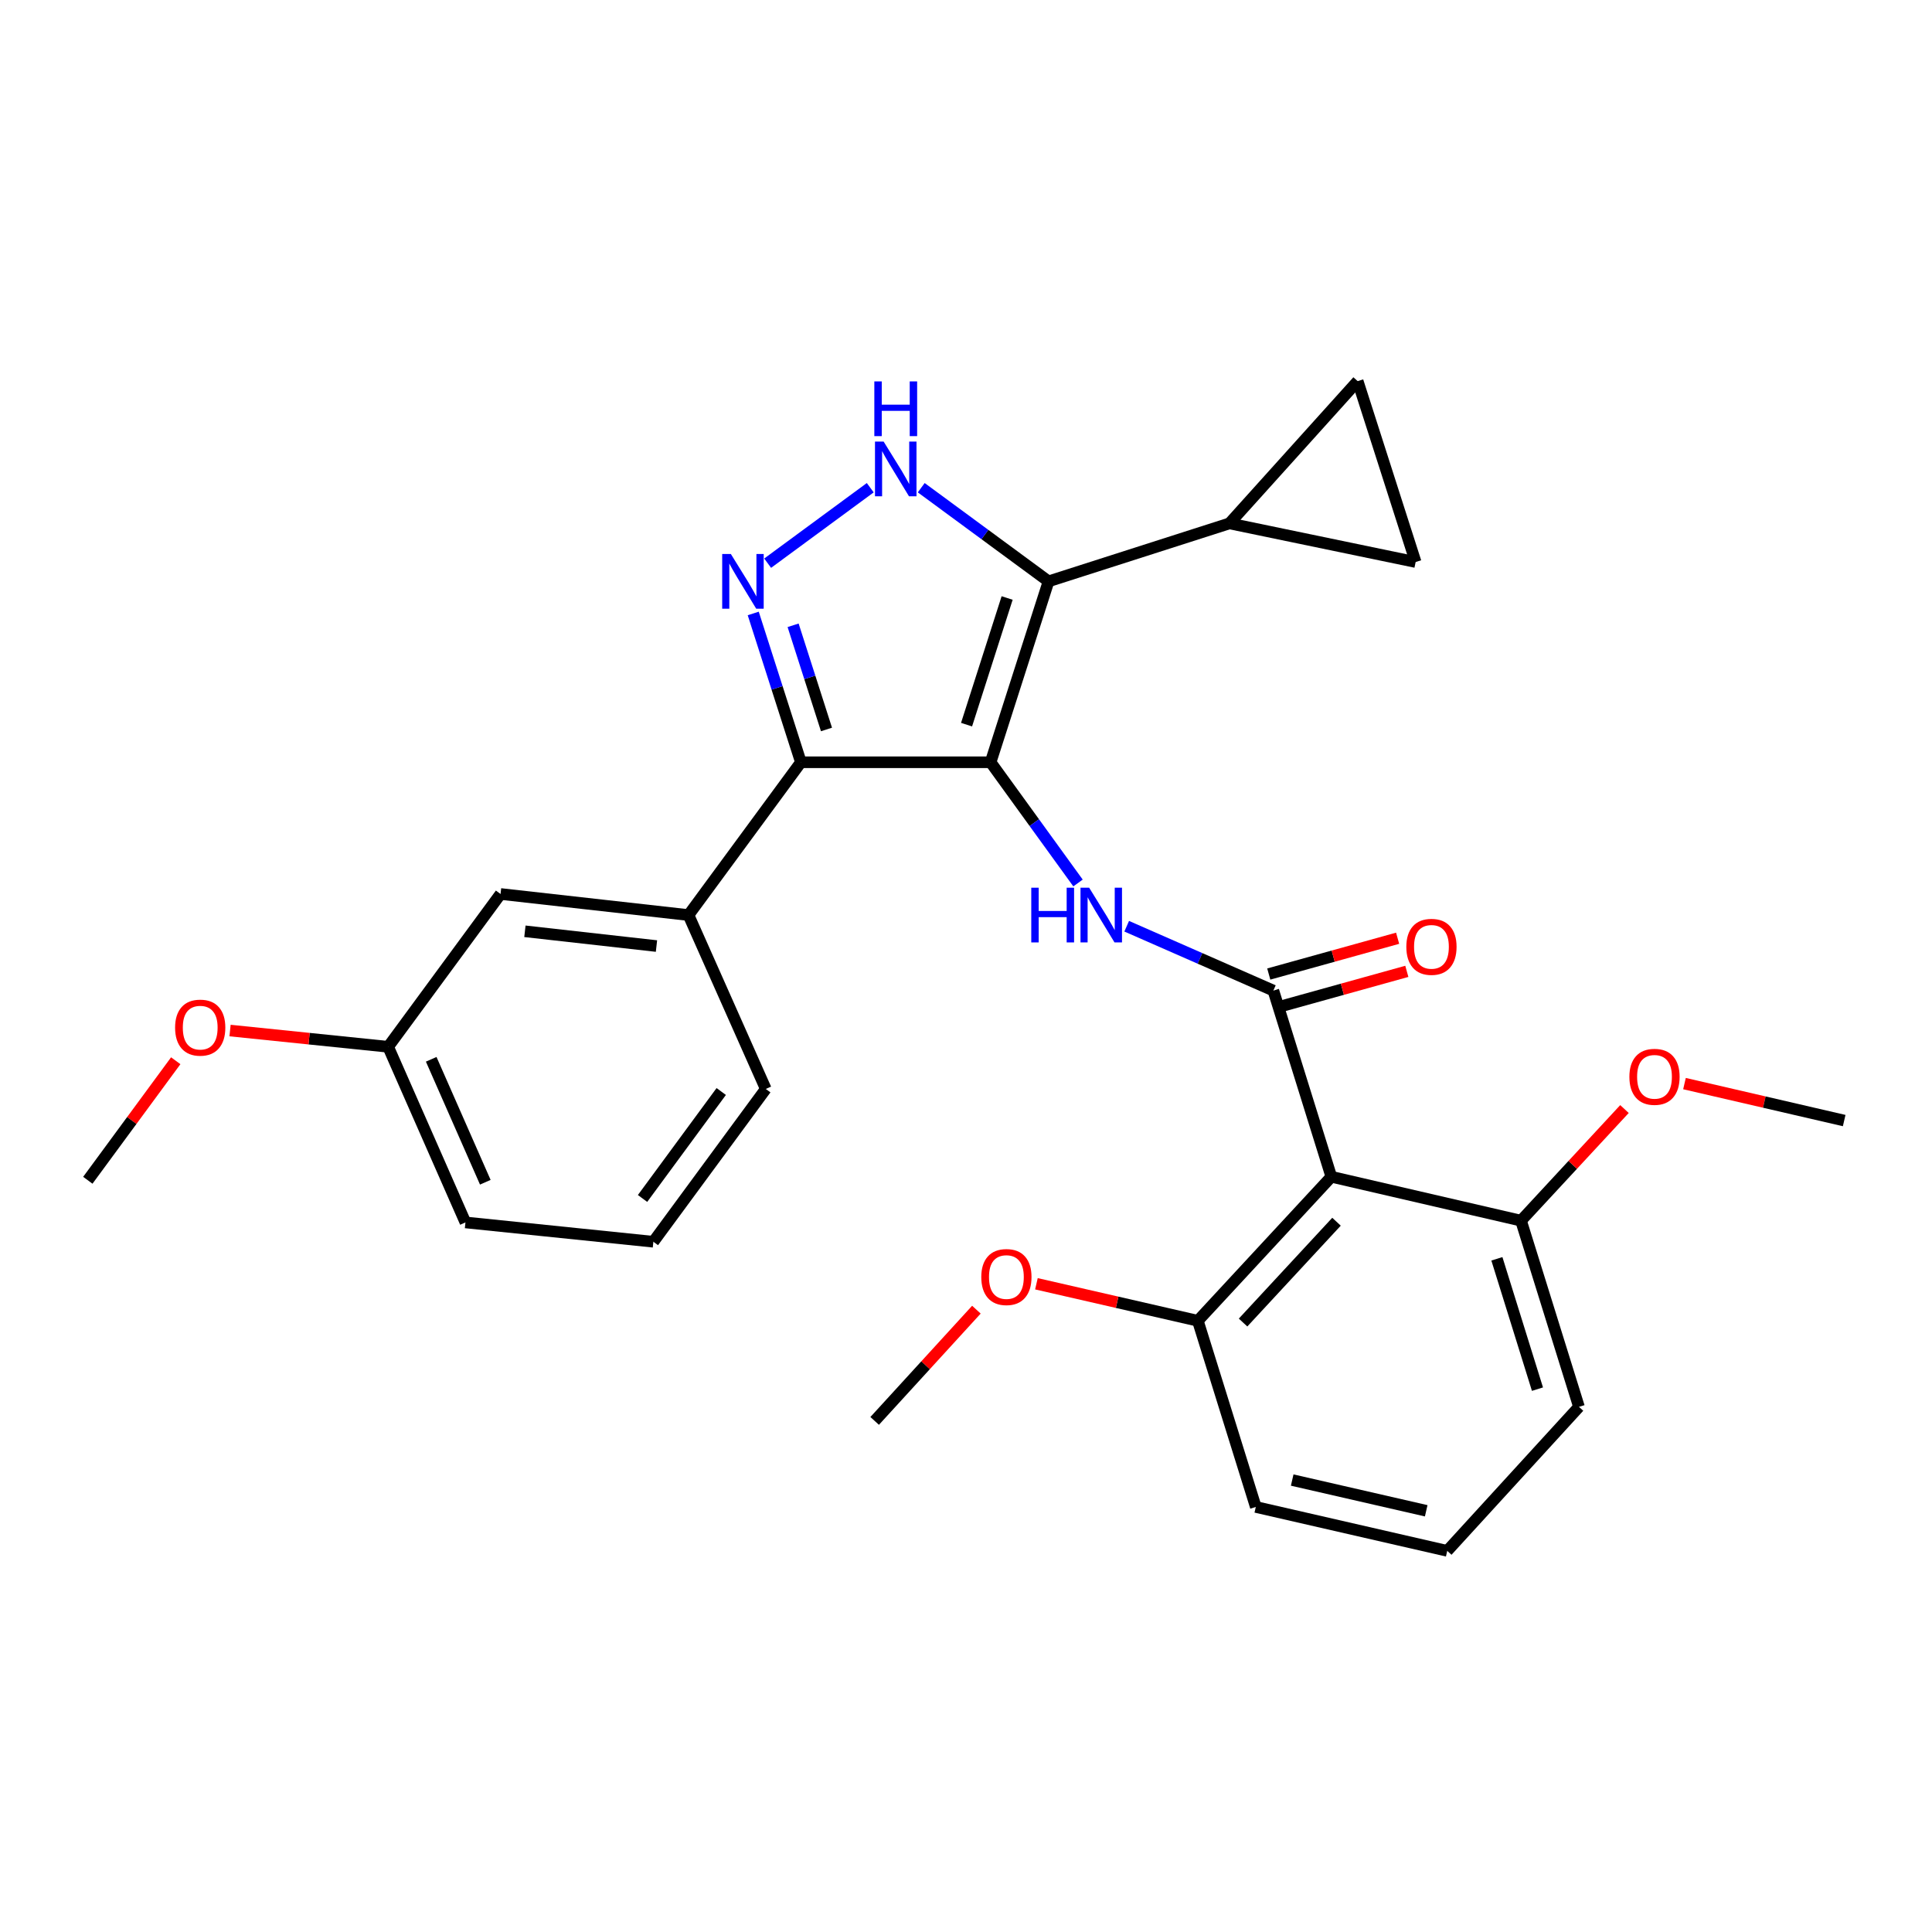 <?xml version='1.0' encoding='iso-8859-1'?>
<svg version='1.1' baseProfile='full'
              xmlns='http://www.w3.org/2000/svg'
                      xmlns:rdkit='http://www.rdkit.org/xml'
                      xmlns:xlink='http://www.w3.org/1999/xlink'
                  xml:space='preserve'
width='1000px' height='1000px' viewBox='0 0 1000 1000'>
<!-- END OF HEADER -->
<rect style='opacity:1.0;fill:#FFFFFF;stroke:none' width='1000' height='1000' x='0' y='0'> </rect>
<path class='bond-0' d='M 414.55,394.548 L 356.364,473.635' style='fill:none;fill-rule:evenodd;stroke:#000000;stroke-width:6px;stroke-linecap:butt;stroke-linejoin:miter;stroke-opacity:1' />
<path class='bond-1' d='M 414.55,394.548 L 512.728,394.548' style='fill:none;fill-rule:evenodd;stroke:#000000;stroke-width:6px;stroke-linecap:butt;stroke-linejoin:miter;stroke-opacity:1' />
<path class='bond-2' d='M 414.55,394.548 L 402.211,356.036' style='fill:none;fill-rule:evenodd;stroke:#000000;stroke-width:6px;stroke-linecap:butt;stroke-linejoin:miter;stroke-opacity:1' />
<path class='bond-2' d='M 402.211,356.036 L 389.872,317.524' style='fill:none;fill-rule:evenodd;stroke:#0000FF;stroke-width:6px;stroke-linecap:butt;stroke-linejoin:miter;stroke-opacity:1' />
<path class='bond-2' d='M 427.788,377.568 L 419.15,350.609' style='fill:none;fill-rule:evenodd;stroke:#000000;stroke-width:6px;stroke-linecap:butt;stroke-linejoin:miter;stroke-opacity:1' />
<path class='bond-2' d='M 419.15,350.609 L 410.513,323.651' style='fill:none;fill-rule:evenodd;stroke:#0000FF;stroke-width:6px;stroke-linecap:butt;stroke-linejoin:miter;stroke-opacity:1' />
<path class='bond-3' d='M 512.728,394.548 L 542.73,300.906' style='fill:none;fill-rule:evenodd;stroke:#000000;stroke-width:6px;stroke-linecap:butt;stroke-linejoin:miter;stroke-opacity:1' />
<path class='bond-3' d='M 500.289,375.075 L 521.29,309.525' style='fill:none;fill-rule:evenodd;stroke:#000000;stroke-width:6px;stroke-linecap:butt;stroke-linejoin:miter;stroke-opacity:1' />
<path class='bond-4' d='M 512.728,394.548 L 535.355,425.791' style='fill:none;fill-rule:evenodd;stroke:#000000;stroke-width:6px;stroke-linecap:butt;stroke-linejoin:miter;stroke-opacity:1' />
<path class='bond-4' d='M 535.355,425.791 L 557.981,457.033' style='fill:none;fill-rule:evenodd;stroke:#0000FF;stroke-width:6px;stroke-linecap:butt;stroke-linejoin:miter;stroke-opacity:1' />
<path class='bond-5' d='M 542.73,300.906 L 509.779,276.671' style='fill:none;fill-rule:evenodd;stroke:#000000;stroke-width:6px;stroke-linecap:butt;stroke-linejoin:miter;stroke-opacity:1' />
<path class='bond-5' d='M 509.779,276.671 L 476.829,252.435' style='fill:none;fill-rule:evenodd;stroke:#0000FF;stroke-width:6px;stroke-linecap:butt;stroke-linejoin:miter;stroke-opacity:1' />
<path class='bond-6' d='M 542.73,300.906 L 636.363,270.904' style='fill:none;fill-rule:evenodd;stroke:#000000;stroke-width:6px;stroke-linecap:butt;stroke-linejoin:miter;stroke-opacity:1' />
<path class='bond-7' d='M 450.44,252.436 L 397.333,291.501' style='fill:none;fill-rule:evenodd;stroke:#0000FF;stroke-width:6px;stroke-linecap:butt;stroke-linejoin:miter;stroke-opacity:1' />
<path class='bond-8' d='M 689.093,609.088 L 619.998,683.638' style='fill:none;fill-rule:evenodd;stroke:#000000;stroke-width:6px;stroke-linecap:butt;stroke-linejoin:miter;stroke-opacity:1' />
<path class='bond-8' d='M 691.775,632.362 L 643.408,684.547' style='fill:none;fill-rule:evenodd;stroke:#000000;stroke-width:6px;stroke-linecap:butt;stroke-linejoin:miter;stroke-opacity:1' />
<path class='bond-9' d='M 689.093,609.088 L 787.272,631.817' style='fill:none;fill-rule:evenodd;stroke:#000000;stroke-width:6px;stroke-linecap:butt;stroke-linejoin:miter;stroke-opacity:1' />
<path class='bond-10' d='M 689.093,609.088 L 659.091,512.728' style='fill:none;fill-rule:evenodd;stroke:#000000;stroke-width:6px;stroke-linecap:butt;stroke-linejoin:miter;stroke-opacity:1' />
<path class='bond-11' d='M 583.177,479.415 L 621.134,496.072' style='fill:none;fill-rule:evenodd;stroke:#0000FF;stroke-width:6px;stroke-linecap:butt;stroke-linejoin:miter;stroke-opacity:1' />
<path class='bond-11' d='M 621.134,496.072 L 659.091,512.728' style='fill:none;fill-rule:evenodd;stroke:#000000;stroke-width:6px;stroke-linecap:butt;stroke-linejoin:miter;stroke-opacity:1' />
<path class='bond-12' d='M 661.472,521.297 L 694.822,512.034' style='fill:none;fill-rule:evenodd;stroke:#000000;stroke-width:6px;stroke-linecap:butt;stroke-linejoin:miter;stroke-opacity:1' />
<path class='bond-12' d='M 694.822,512.034 L 728.172,502.77' style='fill:none;fill-rule:evenodd;stroke:#FF0000;stroke-width:6px;stroke-linecap:butt;stroke-linejoin:miter;stroke-opacity:1' />
<path class='bond-12' d='M 656.711,504.159 L 690.061,494.895' style='fill:none;fill-rule:evenodd;stroke:#000000;stroke-width:6px;stroke-linecap:butt;stroke-linejoin:miter;stroke-opacity:1' />
<path class='bond-12' d='M 690.061,494.895 L 723.411,485.631' style='fill:none;fill-rule:evenodd;stroke:#FF0000;stroke-width:6px;stroke-linecap:butt;stroke-linejoin:miter;stroke-opacity:1' />
<path class='bond-13' d='M 619.998,683.638 L 578.225,674.057' style='fill:none;fill-rule:evenodd;stroke:#000000;stroke-width:6px;stroke-linecap:butt;stroke-linejoin:miter;stroke-opacity:1' />
<path class='bond-13' d='M 578.225,674.057 L 536.452,664.475' style='fill:none;fill-rule:evenodd;stroke:#FF0000;stroke-width:6px;stroke-linecap:butt;stroke-linejoin:miter;stroke-opacity:1' />
<path class='bond-14' d='M 619.998,683.638 L 650,779.998' style='fill:none;fill-rule:evenodd;stroke:#000000;stroke-width:6px;stroke-linecap:butt;stroke-linejoin:miter;stroke-opacity:1' />
<path class='bond-15' d='M 787.272,631.817 L 814.049,602.93' style='fill:none;fill-rule:evenodd;stroke:#000000;stroke-width:6px;stroke-linecap:butt;stroke-linejoin:miter;stroke-opacity:1' />
<path class='bond-15' d='M 814.049,602.93 L 840.826,574.042' style='fill:none;fill-rule:evenodd;stroke:#FF0000;stroke-width:6px;stroke-linecap:butt;stroke-linejoin:miter;stroke-opacity:1' />
<path class='bond-16' d='M 787.272,631.817 L 817.274,728.187' style='fill:none;fill-rule:evenodd;stroke:#000000;stroke-width:6px;stroke-linecap:butt;stroke-linejoin:miter;stroke-opacity:1' />
<path class='bond-16' d='M 774.788,651.56 L 795.79,719.019' style='fill:none;fill-rule:evenodd;stroke:#000000;stroke-width:6px;stroke-linecap:butt;stroke-linejoin:miter;stroke-opacity:1' />
<path class='bond-17' d='M 636.363,270.904 L 732.733,290.905' style='fill:none;fill-rule:evenodd;stroke:#000000;stroke-width:6px;stroke-linecap:butt;stroke-linejoin:miter;stroke-opacity:1' />
<path class='bond-18' d='M 636.363,270.904 L 702.731,197.273' style='fill:none;fill-rule:evenodd;stroke:#000000;stroke-width:6px;stroke-linecap:butt;stroke-linejoin:miter;stroke-opacity:1' />
<path class='bond-19' d='M 732.733,290.905 L 702.731,197.273' style='fill:none;fill-rule:evenodd;stroke:#000000;stroke-width:6px;stroke-linecap:butt;stroke-linejoin:miter;stroke-opacity:1' />
<path class='bond-20' d='M 200.909,541.821 L 240.912,632.726' style='fill:none;fill-rule:evenodd;stroke:#000000;stroke-width:6px;stroke-linecap:butt;stroke-linejoin:miter;stroke-opacity:1' />
<path class='bond-20' d='M 223.191,548.292 L 251.193,611.926' style='fill:none;fill-rule:evenodd;stroke:#000000;stroke-width:6px;stroke-linecap:butt;stroke-linejoin:miter;stroke-opacity:1' />
<path class='bond-21' d='M 200.909,541.821 L 259.085,462.725' style='fill:none;fill-rule:evenodd;stroke:#000000;stroke-width:6px;stroke-linecap:butt;stroke-linejoin:miter;stroke-opacity:1' />
<path class='bond-22' d='M 200.909,541.821 L 159.992,537.614' style='fill:none;fill-rule:evenodd;stroke:#000000;stroke-width:6px;stroke-linecap:butt;stroke-linejoin:miter;stroke-opacity:1' />
<path class='bond-22' d='M 159.992,537.614 L 119.075,533.408' style='fill:none;fill-rule:evenodd;stroke:#FF0000;stroke-width:6px;stroke-linecap:butt;stroke-linejoin:miter;stroke-opacity:1' />
<path class='bond-23' d='M 240.912,632.726 L 338.181,642.727' style='fill:none;fill-rule:evenodd;stroke:#000000;stroke-width:6px;stroke-linecap:butt;stroke-linejoin:miter;stroke-opacity:1' />
<path class='bond-24' d='M 338.181,642.727 L 396.367,563.641' style='fill:none;fill-rule:evenodd;stroke:#000000;stroke-width:6px;stroke-linecap:butt;stroke-linejoin:miter;stroke-opacity:1' />
<path class='bond-24' d='M 332.581,620.322 L 373.311,564.962' style='fill:none;fill-rule:evenodd;stroke:#000000;stroke-width:6px;stroke-linecap:butt;stroke-linejoin:miter;stroke-opacity:1' />
<path class='bond-25' d='M 396.367,563.641 L 356.364,473.635' style='fill:none;fill-rule:evenodd;stroke:#000000;stroke-width:6px;stroke-linecap:butt;stroke-linejoin:miter;stroke-opacity:1' />
<path class='bond-26' d='M 356.364,473.635 L 259.085,462.725' style='fill:none;fill-rule:evenodd;stroke:#000000;stroke-width:6px;stroke-linecap:butt;stroke-linejoin:miter;stroke-opacity:1' />
<path class='bond-26' d='M 339.79,489.675 L 271.694,482.038' style='fill:none;fill-rule:evenodd;stroke:#000000;stroke-width:6px;stroke-linecap:butt;stroke-linejoin:miter;stroke-opacity:1' />
<path class='bond-27' d='M 90.967,549.035 L 68.211,579.971' style='fill:none;fill-rule:evenodd;stroke:#FF0000;stroke-width:6px;stroke-linecap:butt;stroke-linejoin:miter;stroke-opacity:1' />
<path class='bond-27' d='M 68.211,579.971 L 45.455,610.906' style='fill:none;fill-rule:evenodd;stroke:#000000;stroke-width:6px;stroke-linecap:butt;stroke-linejoin:miter;stroke-opacity:1' />
<path class='bond-28' d='M 505.385,677.885 L 479.054,706.672' style='fill:none;fill-rule:evenodd;stroke:#FF0000;stroke-width:6px;stroke-linecap:butt;stroke-linejoin:miter;stroke-opacity:1' />
<path class='bond-28' d='M 479.054,706.672 L 452.724,735.46' style='fill:none;fill-rule:evenodd;stroke:#000000;stroke-width:6px;stroke-linecap:butt;stroke-linejoin:miter;stroke-opacity:1' />
<path class='bond-29' d='M 871.886,560.869 L 913.216,570.437' style='fill:none;fill-rule:evenodd;stroke:#FF0000;stroke-width:6px;stroke-linecap:butt;stroke-linejoin:miter;stroke-opacity:1' />
<path class='bond-29' d='M 913.216,570.437 L 954.545,580.005' style='fill:none;fill-rule:evenodd;stroke:#000000;stroke-width:6px;stroke-linecap:butt;stroke-linejoin:miter;stroke-opacity:1' />
<path class='bond-30' d='M 749.087,802.727 L 817.274,728.187' style='fill:none;fill-rule:evenodd;stroke:#000000;stroke-width:6px;stroke-linecap:butt;stroke-linejoin:miter;stroke-opacity:1' />
<path class='bond-31' d='M 749.087,802.727 L 650,779.998' style='fill:none;fill-rule:evenodd;stroke:#000000;stroke-width:6px;stroke-linecap:butt;stroke-linejoin:miter;stroke-opacity:1' />
<path class='bond-31' d='M 738.201,781.98 L 668.84,766.07' style='fill:none;fill-rule:evenodd;stroke:#000000;stroke-width:6px;stroke-linecap:butt;stroke-linejoin:miter;stroke-opacity:1' />
<path  class='atom-3' d='M 457.374 228.57
L 466.654 243.57
Q 467.574 245.05, 469.054 247.73
Q 470.534 250.41, 470.614 250.57
L 470.614 228.57
L 474.374 228.57
L 474.374 256.89
L 470.494 256.89
L 460.534 240.49
Q 459.374 238.57, 458.134 236.37
Q 456.934 234.17, 456.574 233.49
L 456.574 256.89
L 452.894 256.89
L 452.894 228.57
L 457.374 228.57
' fill='#0000FF'/>
<path  class='atom-3' d='M 452.554 197.418
L 456.394 197.418
L 456.394 209.458
L 470.874 209.458
L 470.874 197.418
L 474.714 197.418
L 474.714 225.738
L 470.874 225.738
L 470.874 212.658
L 456.394 212.658
L 456.394 225.738
L 452.554 225.738
L 452.554 197.418
' fill='#0000FF'/>
<path  class='atom-4' d='M 378.288 286.746
L 387.568 301.746
Q 388.488 303.226, 389.968 305.906
Q 391.448 308.586, 391.528 308.746
L 391.528 286.746
L 395.288 286.746
L 395.288 315.066
L 391.408 315.066
L 381.448 298.666
Q 380.288 296.746, 379.048 294.546
Q 377.848 292.346, 377.488 291.666
L 377.488 315.066
L 373.808 315.066
L 373.808 286.746
L 378.288 286.746
' fill='#0000FF'/>
<path  class='atom-6' d='M 533.785 459.475
L 537.625 459.475
L 537.625 471.515
L 552.105 471.515
L 552.105 459.475
L 555.945 459.475
L 555.945 487.795
L 552.105 487.795
L 552.105 474.715
L 537.625 474.715
L 537.625 487.795
L 533.785 487.795
L 533.785 459.475
' fill='#0000FF'/>
<path  class='atom-6' d='M 563.745 459.475
L 573.025 474.475
Q 573.945 475.955, 575.425 478.635
Q 576.905 481.315, 576.985 481.475
L 576.985 459.475
L 580.745 459.475
L 580.745 487.795
L 576.865 487.795
L 566.905 471.395
Q 565.745 469.475, 564.505 467.275
Q 563.305 465.075, 562.945 464.395
L 562.945 487.795
L 559.265 487.795
L 559.265 459.475
L 563.745 459.475
' fill='#0000FF'/>
<path  class='atom-8' d='M 727.915 490.079
Q 727.915 483.279, 731.275 479.479
Q 734.635 475.679, 740.915 475.679
Q 747.195 475.679, 750.555 479.479
Q 753.915 483.279, 753.915 490.079
Q 753.915 496.959, 750.515 500.879
Q 747.115 504.759, 740.915 504.759
Q 734.675 504.759, 731.275 500.879
Q 727.915 496.999, 727.915 490.079
M 740.915 501.559
Q 745.235 501.559, 747.555 498.679
Q 749.915 495.759, 749.915 490.079
Q 749.915 484.519, 747.555 481.719
Q 745.235 478.879, 740.915 478.879
Q 736.595 478.879, 734.235 481.679
Q 731.915 484.479, 731.915 490.079
Q 731.915 495.799, 734.235 498.679
Q 736.595 501.559, 740.915 501.559
' fill='#FF0000'/>
<path  class='atom-19' d='M 90.63 531.9
Q 90.63 525.1, 93.99 521.3
Q 97.35 517.5, 103.63 517.5
Q 109.91 517.5, 113.27 521.3
Q 116.63 525.1, 116.63 531.9
Q 116.63 538.78, 113.23 542.7
Q 109.83 546.58, 103.63 546.58
Q 97.39 546.58, 93.99 542.7
Q 90.63 538.82, 90.63 531.9
M 103.63 543.38
Q 107.95 543.38, 110.27 540.5
Q 112.63 537.58, 112.63 531.9
Q 112.63 526.34, 110.27 523.54
Q 107.95 520.7, 103.63 520.7
Q 99.31 520.7, 96.95 523.5
Q 94.63 526.3, 94.63 531.9
Q 94.63 537.62, 96.95 540.5
Q 99.31 543.38, 103.63 543.38
' fill='#FF0000'/>
<path  class='atom-22' d='M 507.91 660.99
Q 507.91 654.19, 511.27 650.39
Q 514.63 646.59, 520.91 646.59
Q 527.19 646.59, 530.55 650.39
Q 533.91 654.19, 533.91 660.99
Q 533.91 667.87, 530.51 671.79
Q 527.11 675.67, 520.91 675.67
Q 514.67 675.67, 511.27 671.79
Q 507.91 667.91, 507.91 660.99
M 520.91 672.47
Q 525.23 672.47, 527.55 669.59
Q 529.91 666.67, 529.91 660.99
Q 529.91 655.43, 527.55 652.63
Q 525.23 649.79, 520.91 649.79
Q 516.59 649.79, 514.23 652.59
Q 511.91 655.39, 511.91 660.99
Q 511.91 666.71, 514.23 669.59
Q 516.59 672.47, 520.91 672.47
' fill='#FF0000'/>
<path  class='atom-23' d='M 843.367 557.356
Q 843.367 550.556, 846.727 546.756
Q 850.087 542.956, 856.367 542.956
Q 862.647 542.956, 866.007 546.756
Q 869.367 550.556, 869.367 557.356
Q 869.367 564.236, 865.967 568.156
Q 862.567 572.036, 856.367 572.036
Q 850.127 572.036, 846.727 568.156
Q 843.367 564.276, 843.367 557.356
M 856.367 568.836
Q 860.687 568.836, 863.007 565.956
Q 865.367 563.036, 865.367 557.356
Q 865.367 551.796, 863.007 548.996
Q 860.687 546.156, 856.367 546.156
Q 852.047 546.156, 849.687 548.956
Q 847.367 551.756, 847.367 557.356
Q 847.367 563.076, 849.687 565.956
Q 852.047 568.836, 856.367 568.836
' fill='#FF0000'/>
</svg>
